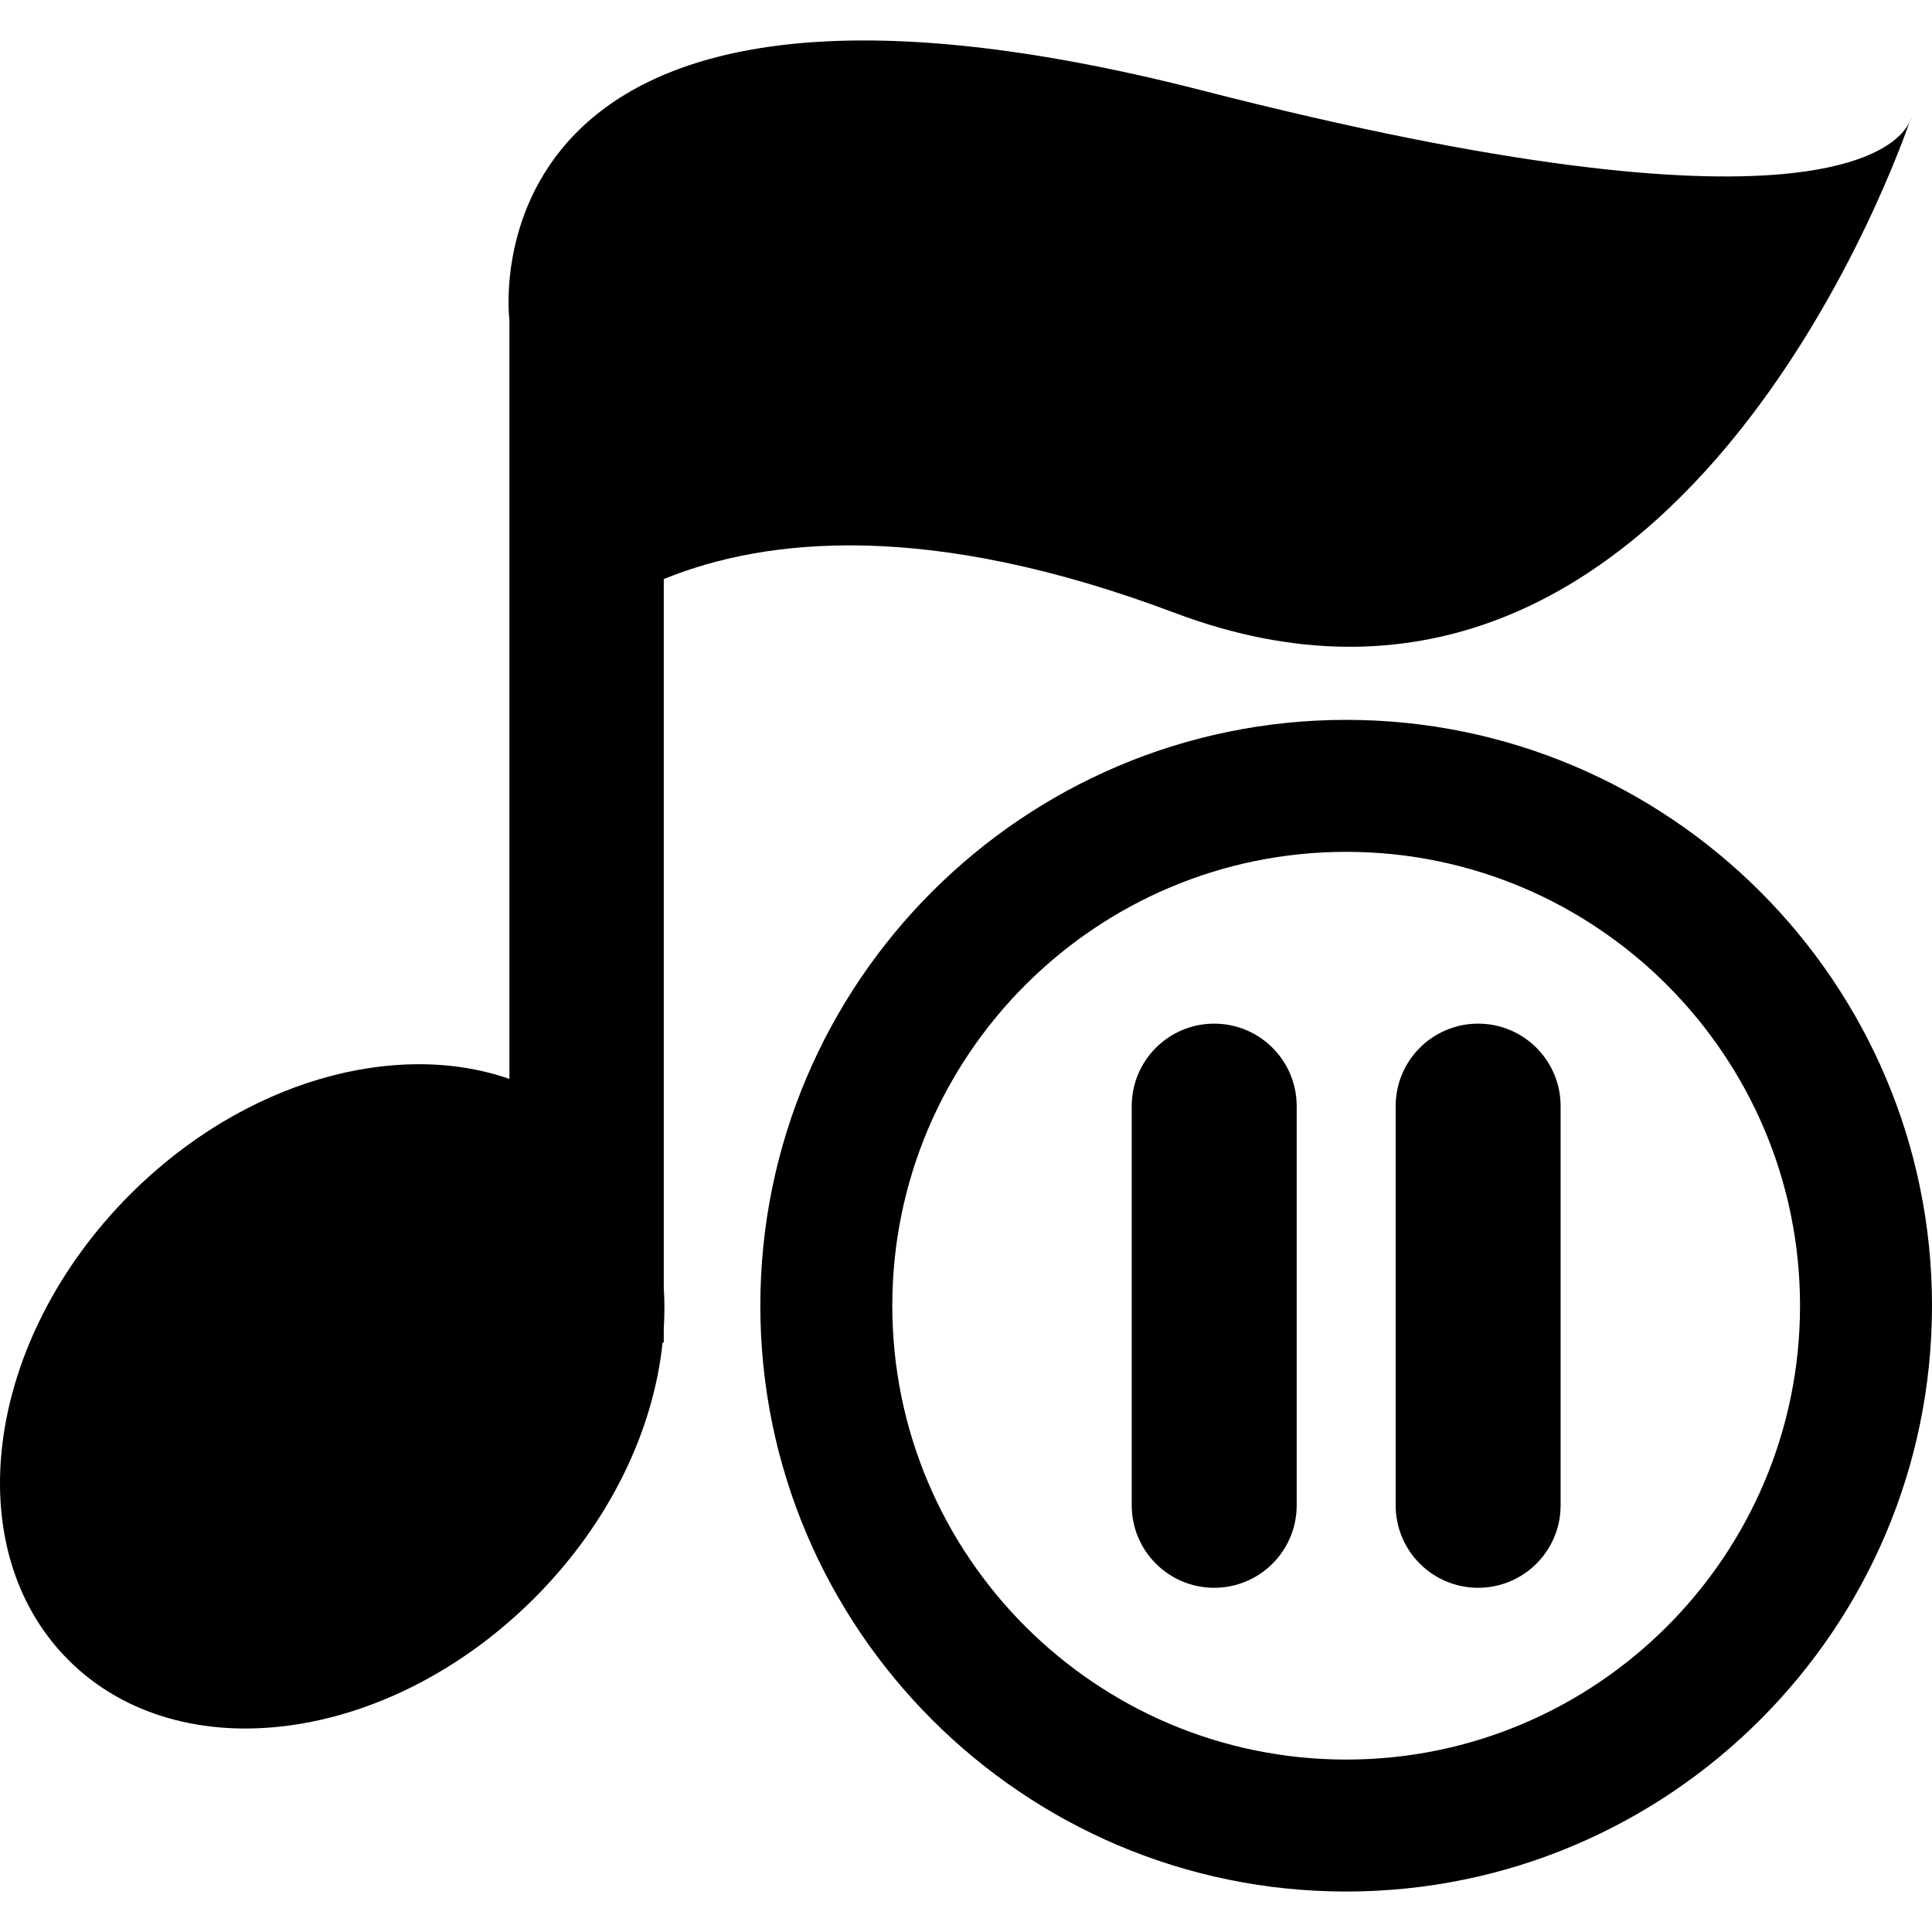 <?xml version="1.0" encoding="iso-8859-1"?>
<!-- Uploaded to: SVG Repo, www.svgrepo.com, Generator: SVG Repo Mixer Tools -->
<!DOCTYPE svg PUBLIC "-//W3C//DTD SVG 1.1//EN" "http://www.w3.org/Graphics/SVG/1.1/DTD/svg11.dtd">
<svg fill="#000000" version="1.1" id="Capa_1" xmlns="http://www.w3.org/2000/svg" xmlns:xlink="http://www.w3.org/1999/xlink" 
	 width="800px" height="800px" viewBox="0 0 459.721 459.721"
	 xml:space="preserve">
<g>
	<g>
		<path d="M279.49,145.818C395.245,189.429,449.493,43.042,454.398,28.99c-2.653,5.809-22.674,29.899-168.368-7.474
			C108.289-24.072,121.219,76.162,121.219,76.162v90.585v89.979c-27.176-9.445-63.201,0.437-90.207,27.435
			c-34.674,34.677-41.271,84.309-14.719,110.85c26.542,26.541,76.169,19.957,110.845-14.72
			c18.028-18.025,28.381-40.069,30.523-60.841h0.285v-3.334c0.194-3.258,0.218-6.479,0-9.638v-168.69
			C182.522,127.779,221.25,123.878,279.49,145.818z"/>
		<path d="M454.398,28.99c0.333-0.723,0.417-1.188,0.417-1.188S454.651,28.281,454.398,28.99z"/>
		<path d="M320.322,171.293c-76.871,0-139.4,62.53-139.4,139.4c0,76.866,62.538,139.398,139.4,139.398
			s139.398-62.532,139.398-139.398C459.721,233.824,397.185,171.293,320.322,171.293z M320.322,418.69
			c-59.559,0-108-48.441-108-107.996c0-59.551,48.442-107.998,108-107.998c59.554,0,107.996,48.447,107.996,107.998
			C428.318,370.249,379.876,418.69,320.322,418.69z"/>
		<path d="M288.92,243.578c-10.849,0-19.624,8.784-19.624,19.624v94.988c0,10.848,8.775,19.624,19.624,19.624
			c10.84,0,19.628-8.776,19.628-19.624v-94.988C308.548,252.362,299.76,243.578,288.92,243.578z"/>
		<path d="M351.724,243.578c-10.848,0-19.624,8.784-19.624,19.624v94.988c0,10.848,8.776,19.624,19.624,19.624
			c10.841,0,19.625-8.776,19.625-19.624v-94.988C371.349,252.362,362.564,243.578,351.724,243.578z"/>
	</g>
</g>
</svg>